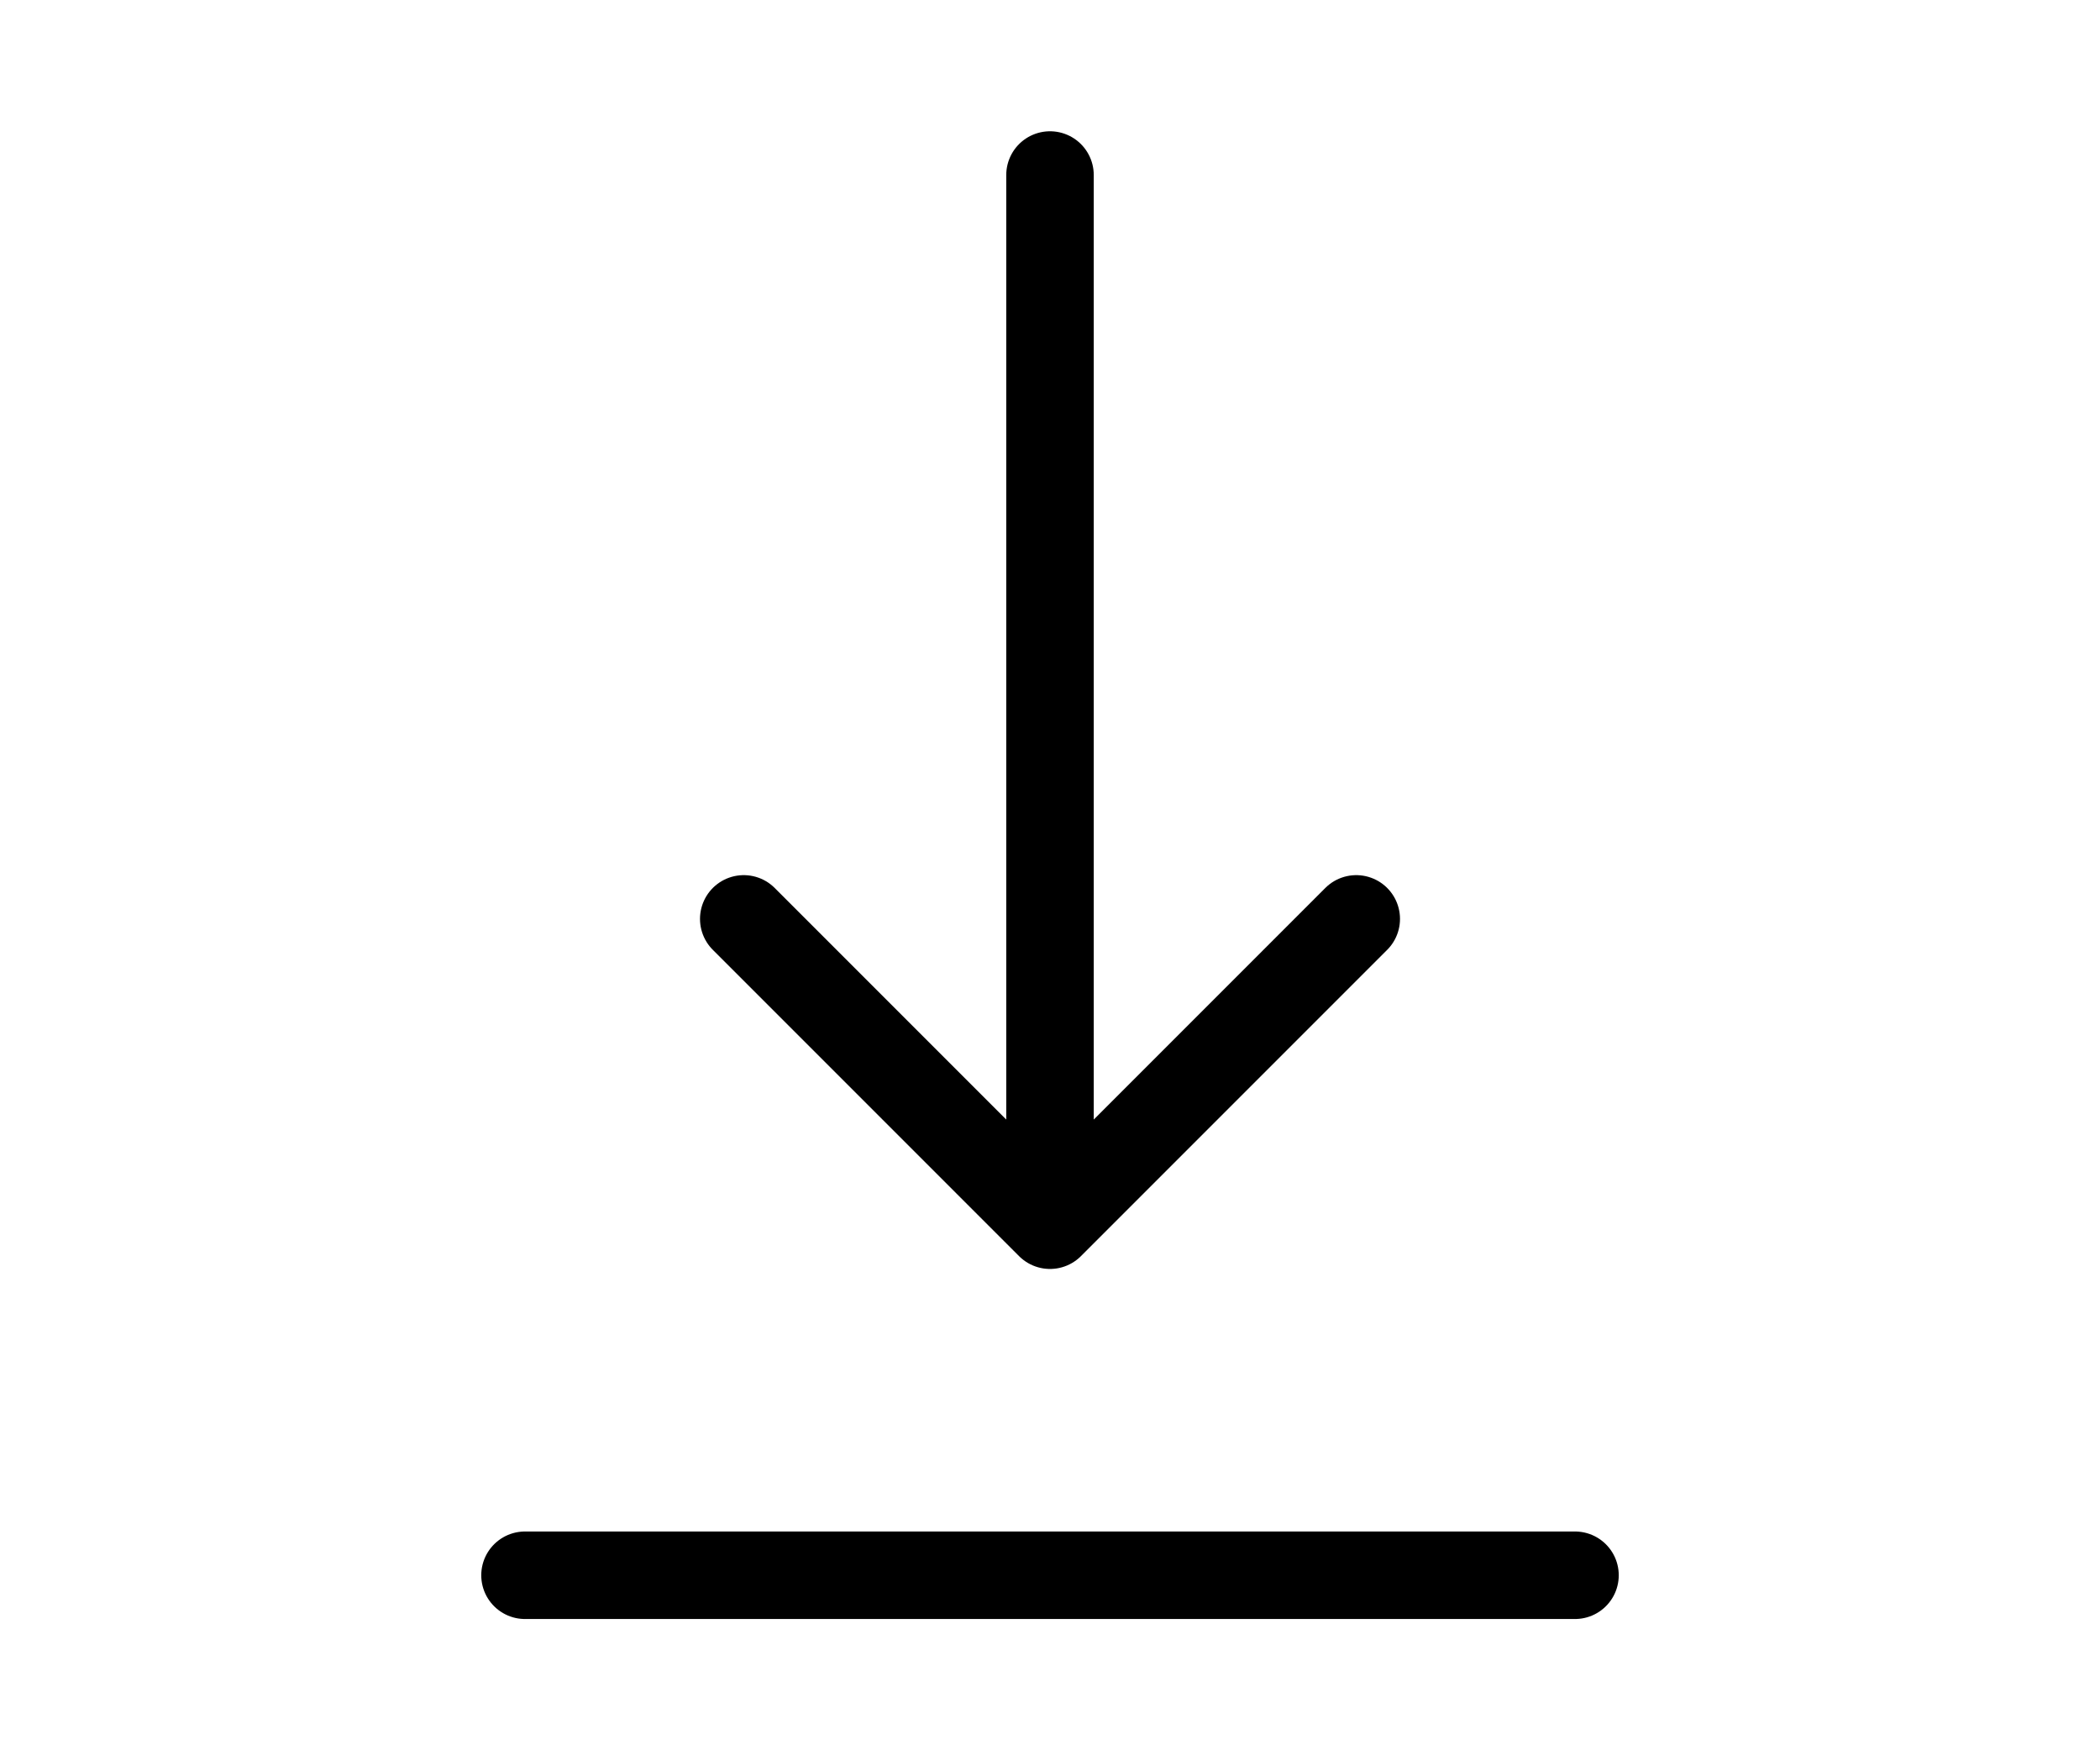 <svg width="36" height="30" viewBox="0 0 36 30" fill="none" xmlns="http://www.w3.org/2000/svg">
<path d="M18 21L12.75 15.75M18 3V21V3ZM18 21L23.25 15.75L18 21Z" stroke="black" stroke-width="1.5" stroke-linecap="round" stroke-linejoin="round"/>
<path d="M9 27H27" stroke="black" stroke-width="1.5" stroke-linecap="round" stroke-linejoin="round"/>
</svg>
